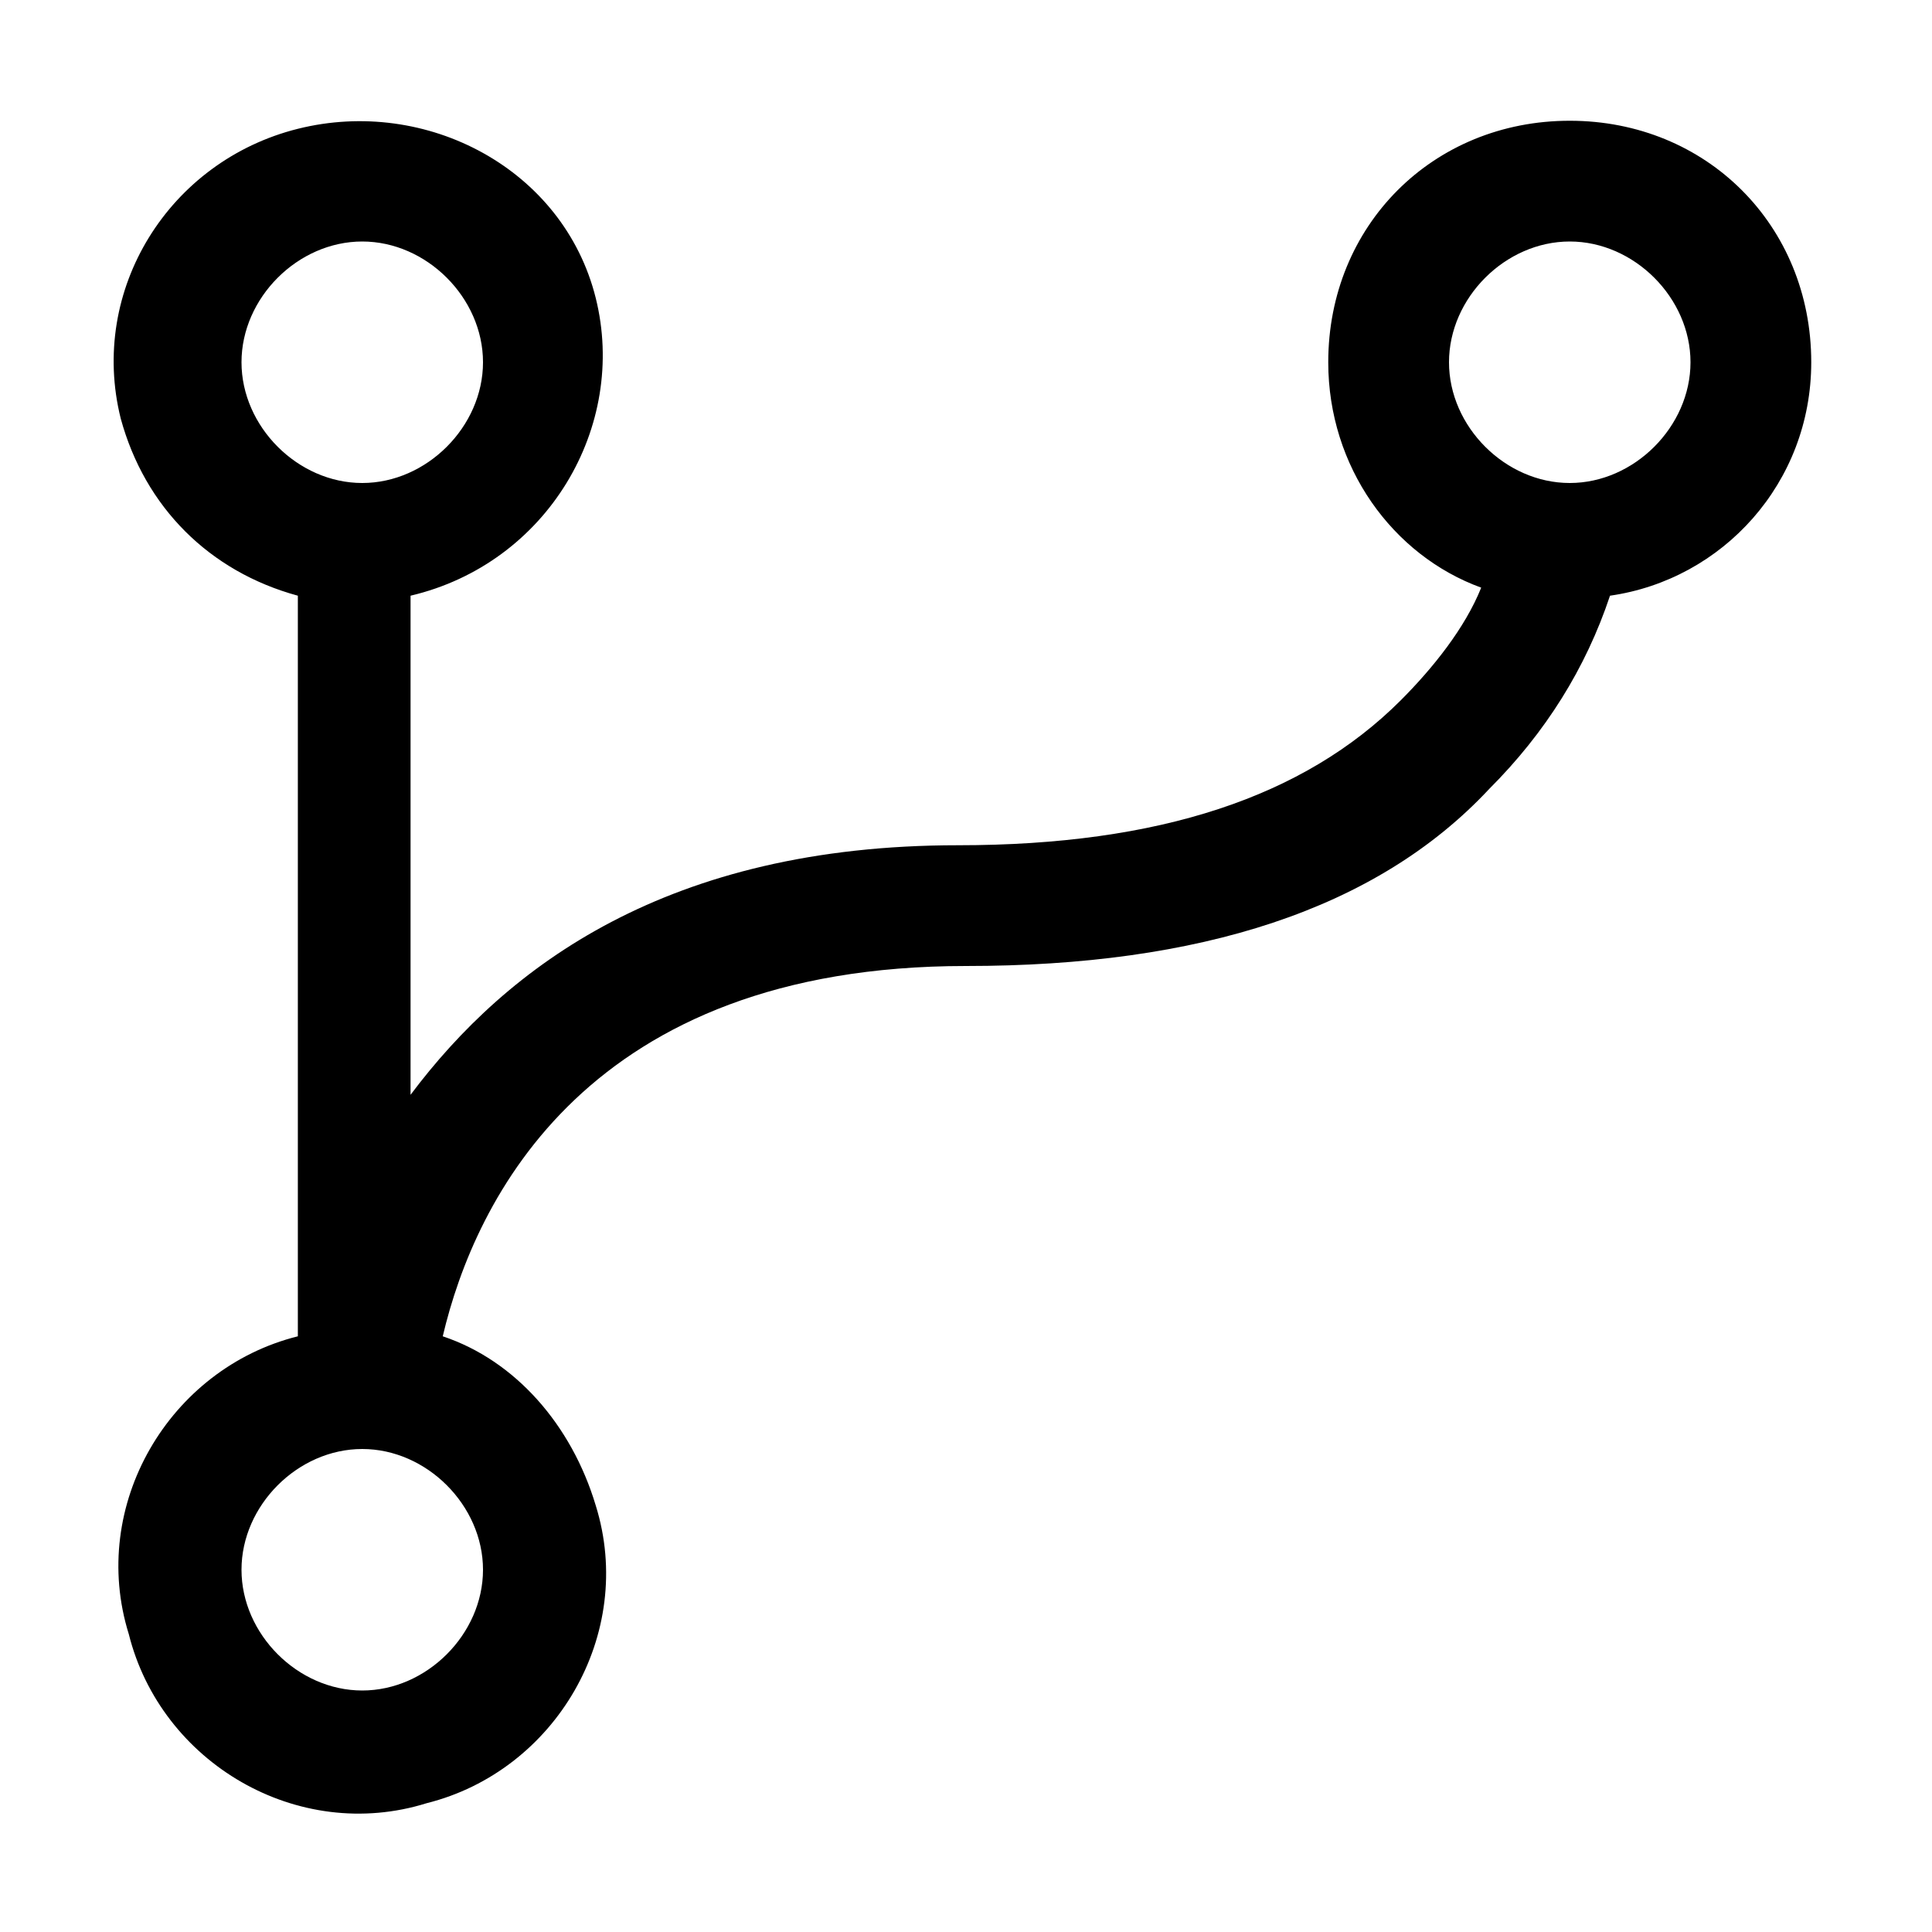 <svg xmlns="http://www.w3.org/2000/svg" style="enable-background:new 0 0 24 24" viewBox="0 0 24 24"><path d="M22.5,4.5c0-1.7-1.3-3-3-3s-3,1.3-3,3c0,1.3,0.8,2.4,1.9,2.8c-0.2,0.5-0.6,1-1,1.4c-1.2,1.2-3,1.8-5.5,1.8	c-3.6,0-5.6,1.5-6.8,3.1V7.4C6.8,7,7.8,5.3,7.4,3.7S5.3,1.2,3.7,1.6S1.1,3.6,1.5,5.2c0.3,1.1,1.1,1.9,2.2,2.2v9.2	c-1.6,0.4-2.6,2.1-2.1,3.7c0.4,1.6,2.1,2.6,3.7,2.1c1.6-0.4,2.6-2.1,2.1-3.7c-0.3-1-1-1.8-1.9-2.1C5.9,14.9,7.3,12,12,12	c2.9,0,5.1-0.7,6.5-2.2c0.7-0.7,1.2-1.5,1.5-2.4C21.4,7.2,22.5,6,22.5,4.5z M3,4.5C3,3.7,3.7,3,4.5,3S6,3.7,6,4.5S5.3,6,4.5,6	S3,5.3,3,4.5z M6,19.5C6,20.3,5.3,21,4.5,21C3.7,21,3,20.3,3,19.5C3,18.7,3.7,18,4.5,18l0,0C5.3,18,6,18.7,6,19.5z M19.5,6	C18.7,6,18,5.3,18,4.5S18.7,3,19.5,3S21,3.7,21,4.5S20.3,6,19.5,6z"/></svg>
